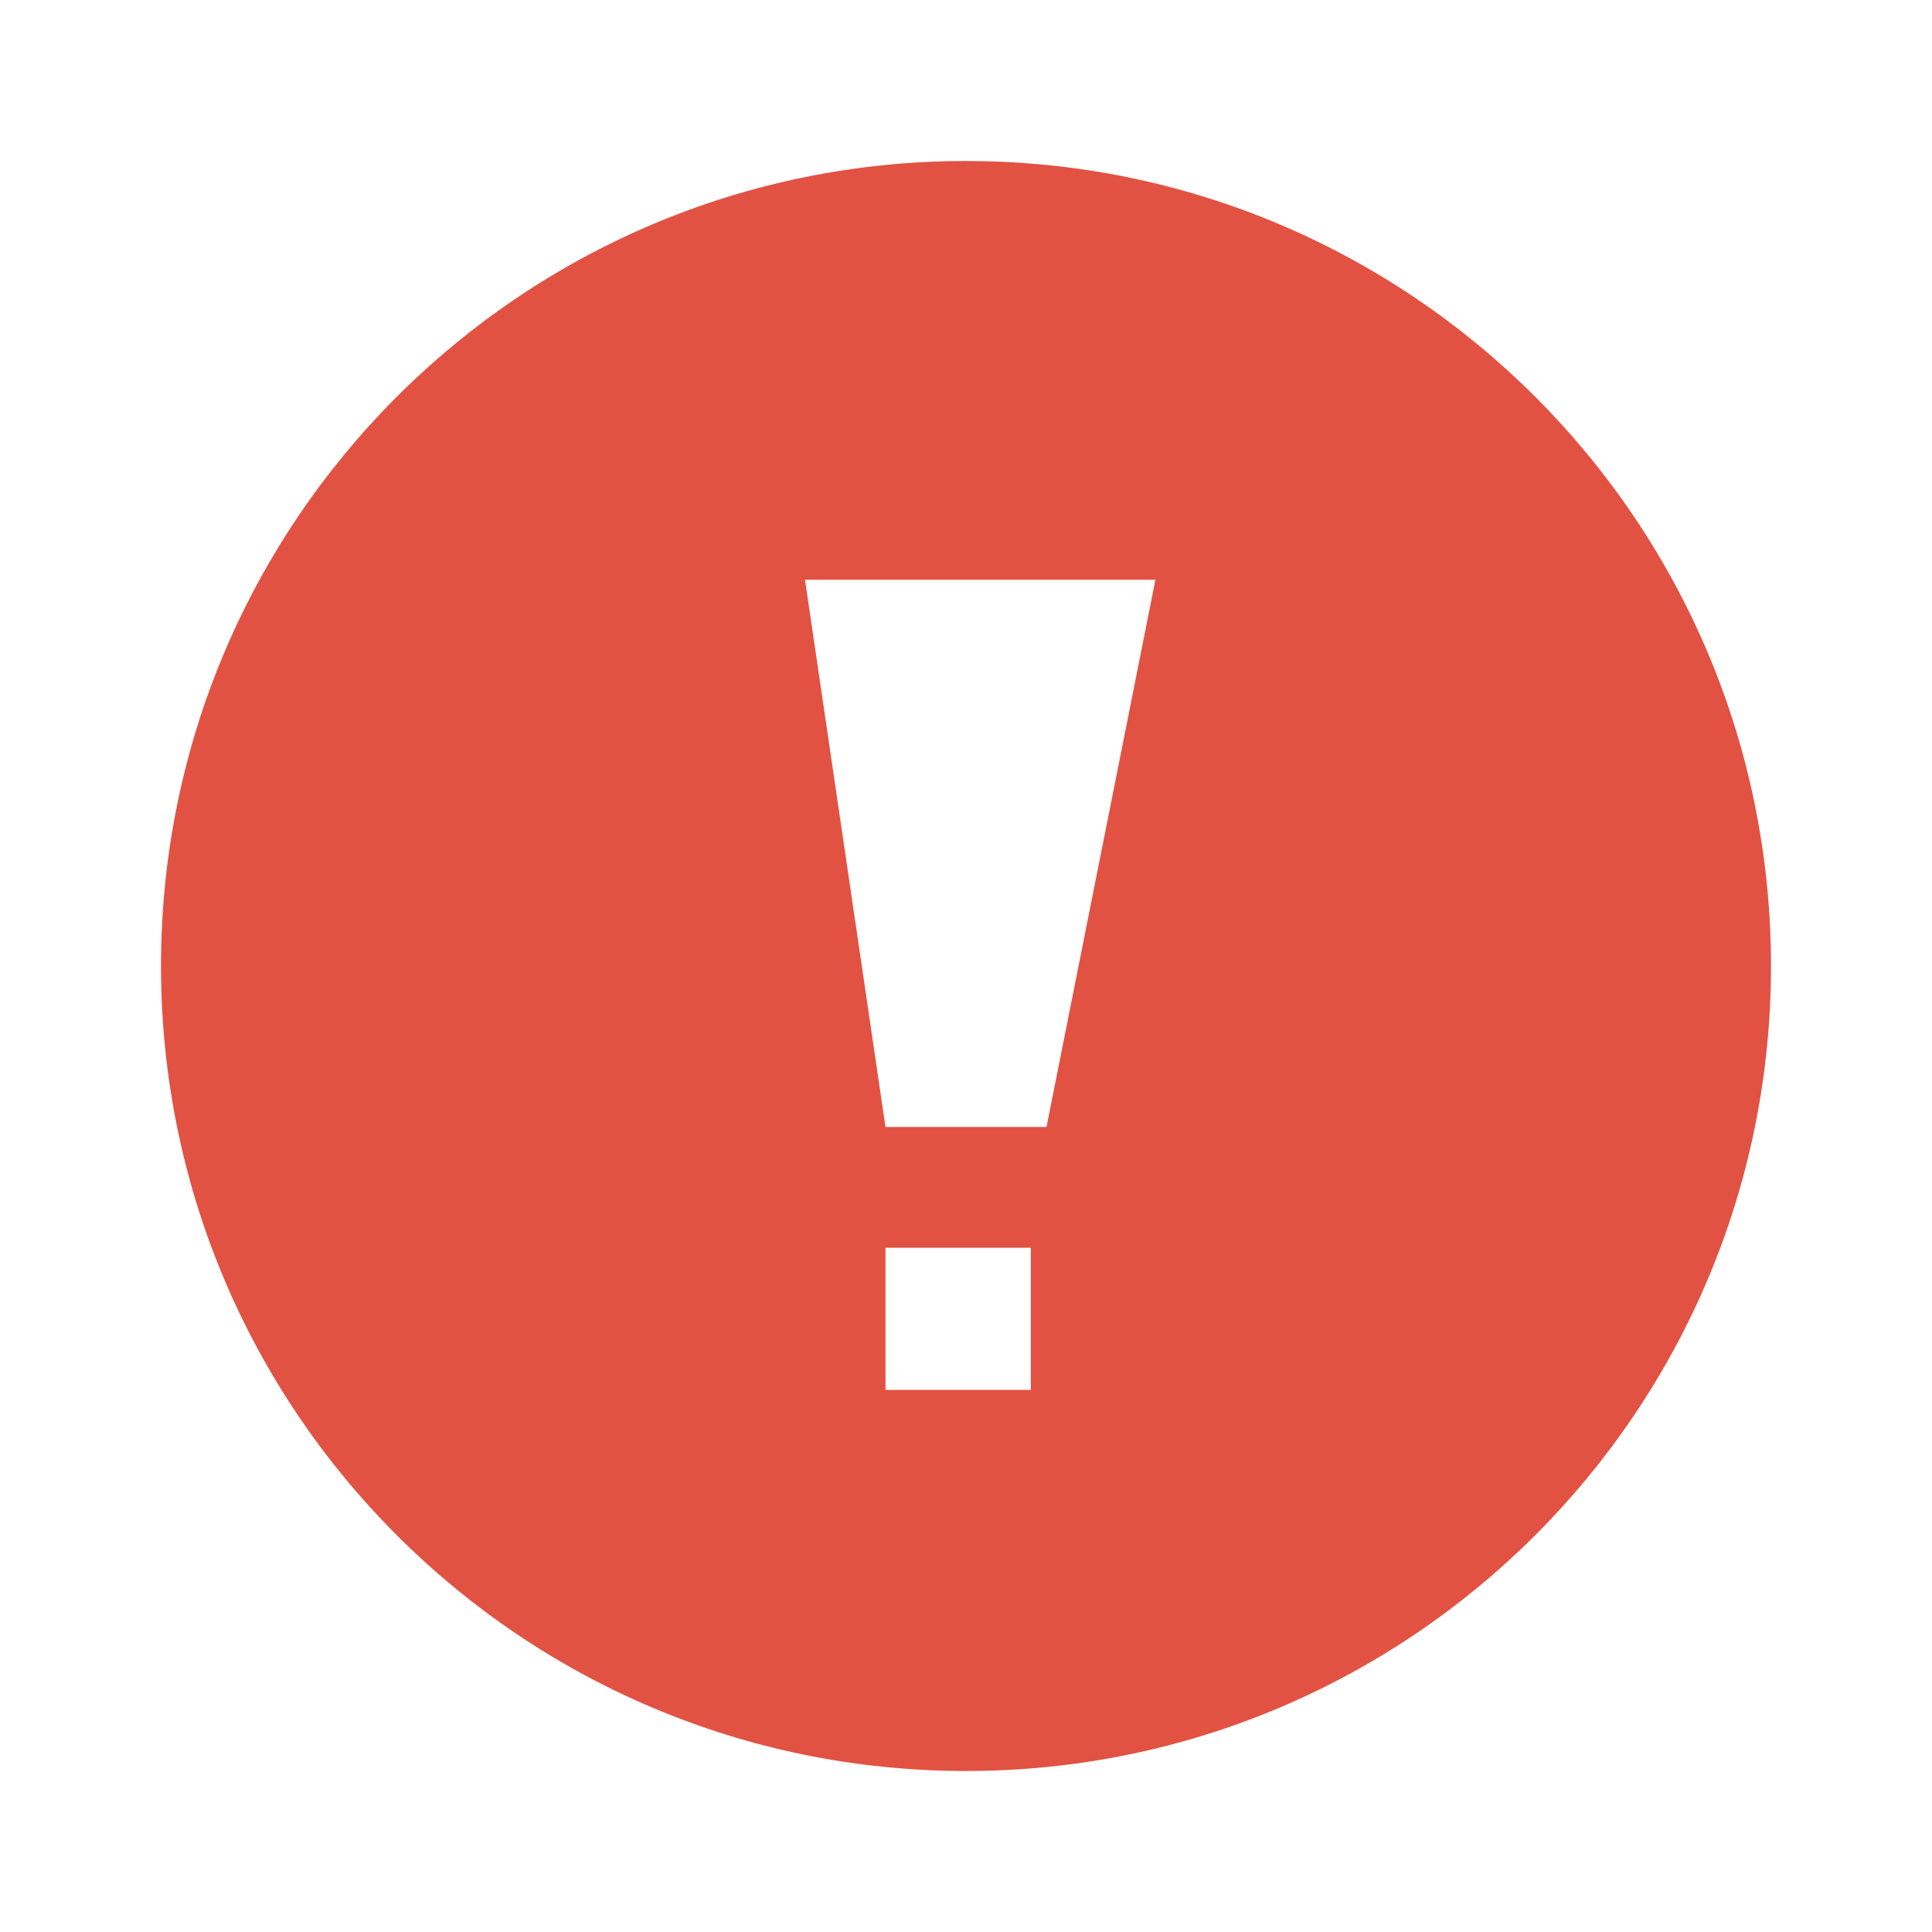 <?xml version="1.0" encoding="UTF-8"?>
<svg width="24px" height="24px" viewBox="0 0 24 24" version="1.1" xmlns="http://www.w3.org/2000/svg" xmlns:xlink="http://www.w3.org/1999/xlink">
    <!-- Generator: Sketch 49 (51002) - http://www.bohemiancoding.com/sketch -->
    <title>Info</title>
    <desc>Created with Sketch.</desc>
    <defs></defs>
    <g id="Info" stroke="none" stroke-width="1" fill="none" fill-rule="evenodd">
        <g id="Group"></g>
        <g id="Group-2">
            <rect id="Icon-Background" x="0" y="0" width="24" height="24"></rect>
            <path d="M12,22 C6.477,22 2,17.523 2,12 C2,6.477 6.477,2 12,2 C17.523,2 22,6.477 22,12 C22,17.523 17.523,22 12,22 Z M10,7.202 L11,14 L13,14 L14.353,7.202 L10,7.202 Z M11,15.5 L11,17.266 L12.805,17.266 L12.805,15.5 L11,15.5 Z" id="Combined-Shape" fill="#E25243"></path>
        </g>
    </g>
</svg>
